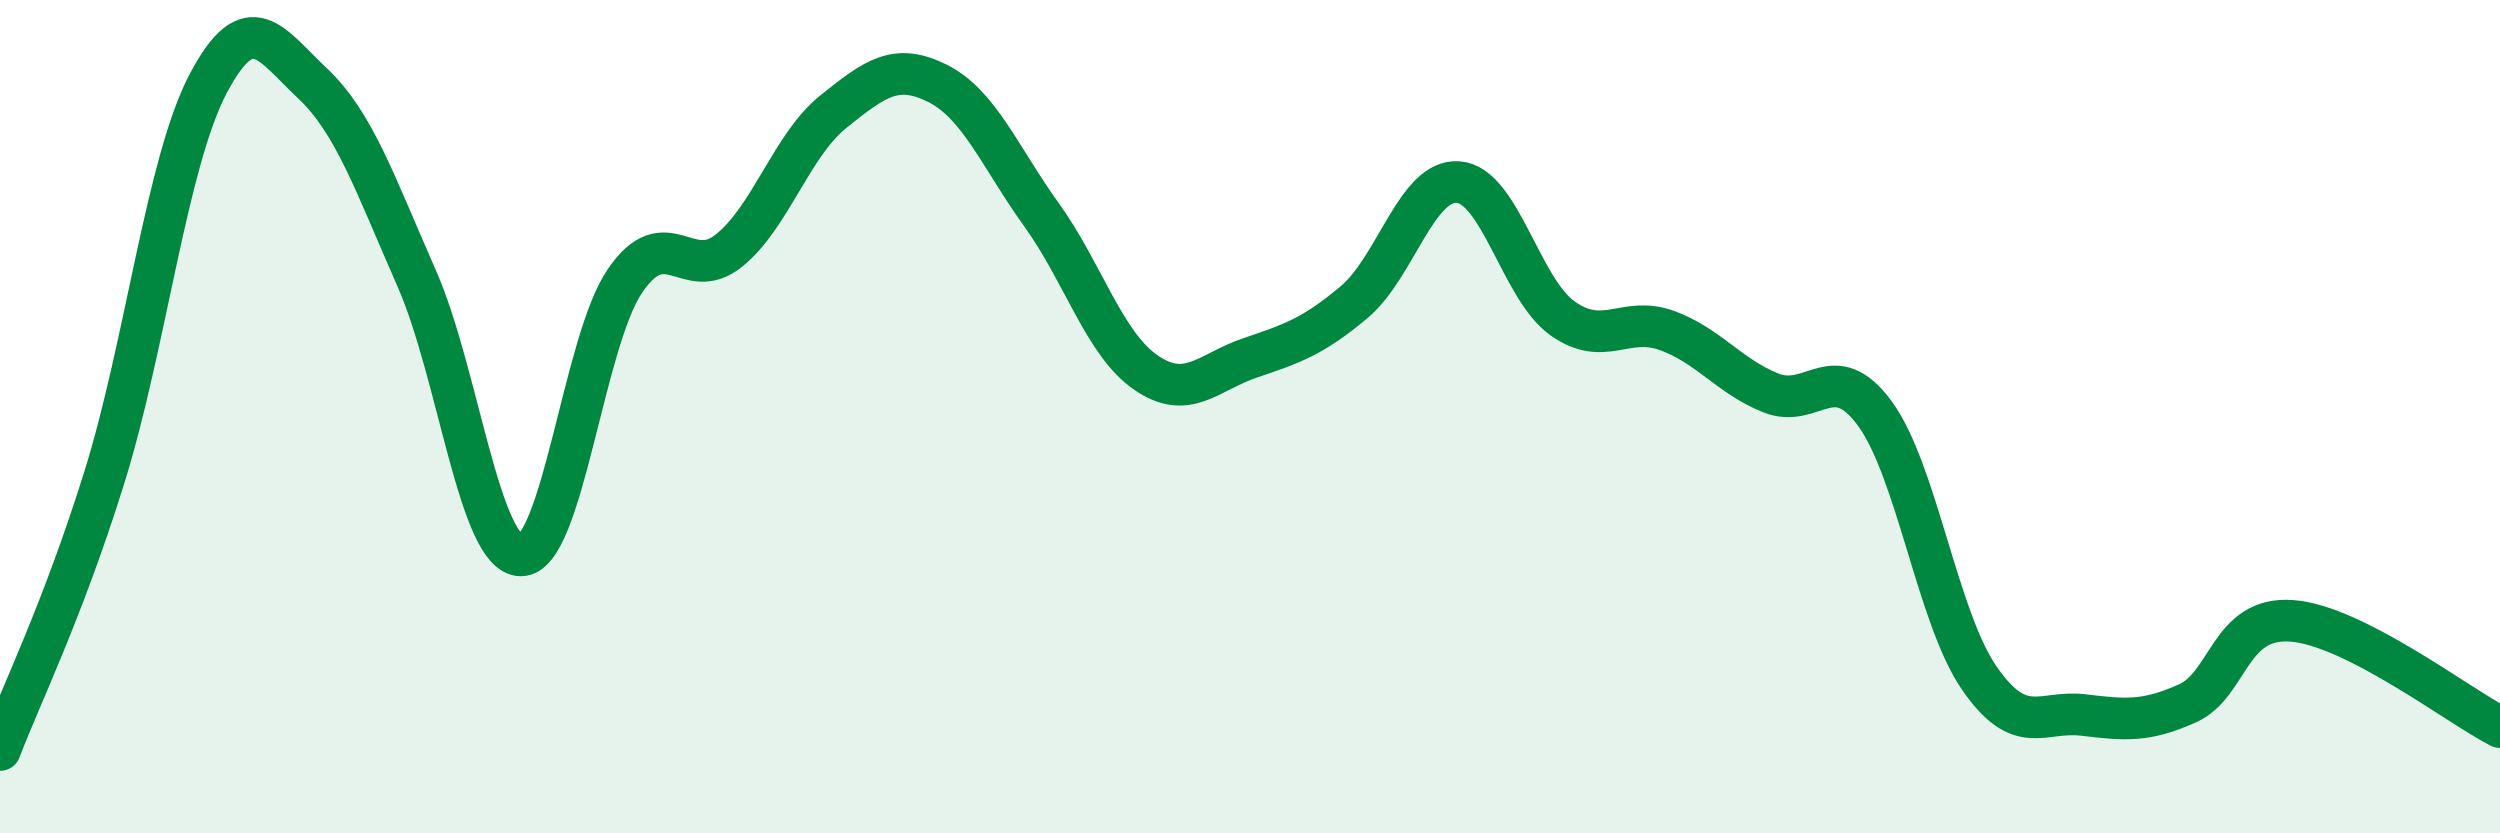
    <svg width="60" height="20" viewBox="0 0 60 20" xmlns="http://www.w3.org/2000/svg">
      <path
        d="M 0,18 C 0.5,16.69 1.5,14.67 2.5,11.47 C 3.5,8.27 4,3.89 5,2 C 6,0.11 6.5,1.06 7.5,2 C 8.5,2.94 9,4.41 10,6.68 C 11,8.95 11.5,13.32 12.5,13.33 C 13.5,13.34 14,8.2 15,6.74 C 16,5.28 16.5,6.82 17.5,6.01 C 18.5,5.2 19,3.48 20,2.68 C 21,1.88 21.5,1.5 22.5,2 C 23.5,2.5 24,3.77 25,5.16 C 26,6.55 26.5,8.25 27.5,8.94 C 28.5,9.63 29,8.93 30,8.59 C 31,8.25 31.5,8.09 32.5,7.25 C 33.5,6.41 34,4.29 35,4.37 C 36,4.45 36.5,6.93 37.5,7.64 C 38.5,8.35 39,7.57 40,7.93 C 41,8.29 41.5,9.03 42.5,9.43 C 43.5,9.83 44,8.56 45,9.93 C 46,11.3 46.5,14.82 47.5,16.27 C 48.5,17.72 49,17.04 50,17.16 C 51,17.28 51.5,17.33 52.5,16.88 C 53.5,16.43 53.5,14.79 55,14.9 C 56.5,15.01 59,16.94 60,17.45L60 20L0 20Z"
        fill="#008740"
        opacity="0.1"
        stroke-linecap="round"
        stroke-linejoin="round"
      />
      <path
        d="M 0,18 C 0.5,16.69 1.5,14.67 2.5,11.47 C 3.5,8.27 4,3.89 5,2 C 6,0.11 6.5,1.06 7.5,2 C 8.5,2.94 9,4.41 10,6.68 C 11,8.95 11.5,13.32 12.5,13.33 C 13.5,13.34 14,8.2 15,6.74 C 16,5.28 16.5,6.82 17.5,6.01 C 18.5,5.2 19,3.48 20,2.68 C 21,1.88 21.5,1.5 22.5,2 C 23.5,2.5 24,3.77 25,5.16 C 26,6.55 26.5,8.25 27.5,8.94 C 28.5,9.63 29,8.93 30,8.59 C 31,8.25 31.5,8.09 32.5,7.25 C 33.5,6.41 34,4.29 35,4.37 C 36,4.45 36.5,6.93 37.5,7.64 C 38.5,8.35 39,7.57 40,7.93 C 41,8.29 41.5,9.03 42.5,9.43 C 43.5,9.83 44,8.56 45,9.93 C 46,11.3 46.5,14.82 47.5,16.27 C 48.5,17.72 49,17.04 50,17.16 C 51,17.28 51.5,17.33 52.5,16.88 C 53.5,16.43 53.5,14.79 55,14.9 C 56.5,15.01 59,16.94 60,17.45"
        stroke="#008740"
        stroke-width="1"
        fill="none"
        stroke-linecap="round"
        stroke-linejoin="round"
      />
    </svg>
  